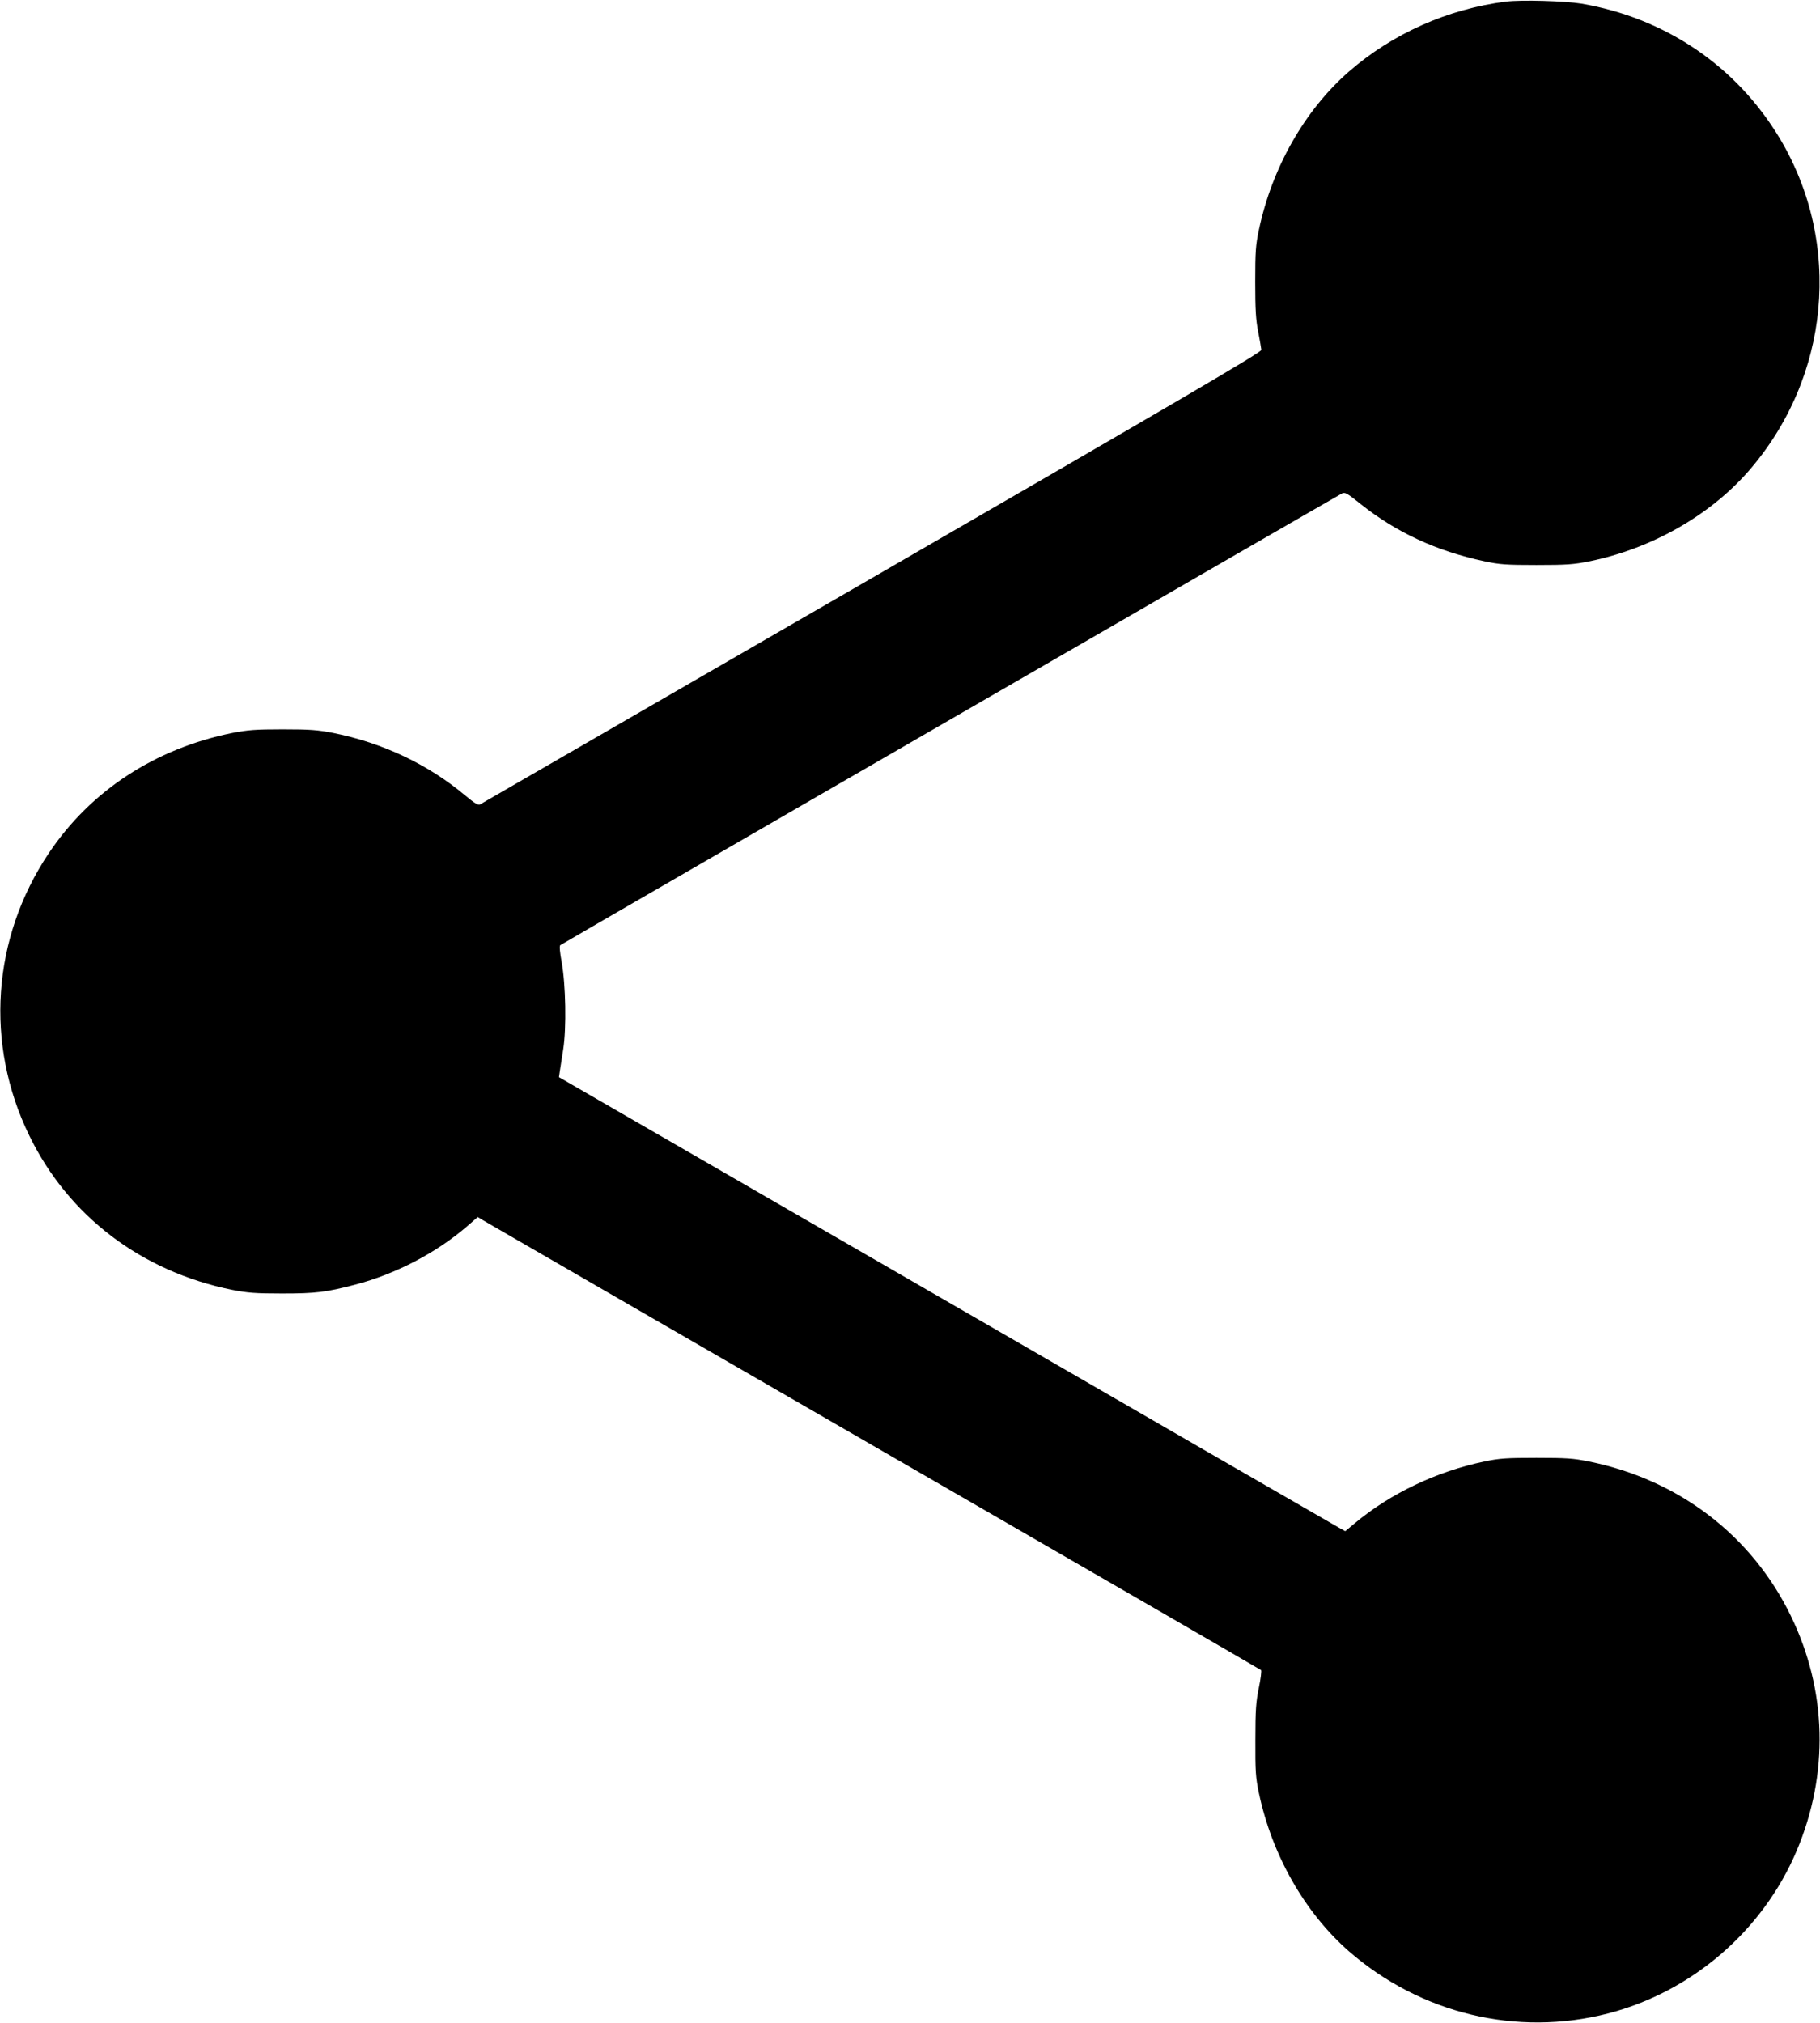 <?xml version="1.0" standalone="no"?>
<!DOCTYPE svg PUBLIC "-//W3C//DTD SVG 20010904//EN"
 "http://www.w3.org/TR/2001/REC-SVG-20010904/DTD/svg10.dtd">
<svg version="1.0" xmlns="http://www.w3.org/2000/svg"
 width="1152pt" height="1280pt" viewBox="0 0 1152 1280"
 preserveAspectRatio="xMidYMid meet">
<g transform="translate(0,1280) scale(0.1,-0.1)"
fill="#000000" stroke="none">
<path d="M9533 12790 c-370 -47 -720 -203 -996 -444 -280 -245 -486 -608 -569
-1002 -20 -95 -23 -137 -23 -329 0 -173 4 -240 19 -315 10 -52 19 -104 20
-114 1 -15 -510 -314 -2464 -1443 -1356 -783 -2472 -1428 -2481 -1433 -12 -7
-35 7 -95 57 -234 196 -520 332 -834 395 -98 19 -146 23 -320 23 -174 0 -222
-4 -320 -23 -489 -99 -897 -366 -1162 -762 -359 -537 -405 -1206 -123 -1785
248 -510 710 -861 1285 -977 97 -19 147 -23 315 -23 215 0 278 8 463 56 256
67 510 199 707 368 l69 60 31 -19 c16 -10 1130 -653 2475 -1430 1345 -776
2448 -1414 2452 -1418 4 -4 -2 -55 -14 -112 -18 -89 -22 -139 -22 -330 -1
-198 2 -238 22 -334 83 -394 289 -756 569 -1002 454 -396 1063 -543 1640 -395
532 137 981 524 1195 1029 206 487 193 1016 -37 1488 -247 508 -709 861 -1277
976 -98 20 -143 23 -333 23 -190 0 -235 -3 -330 -23 -302 -63 -594 -202 -820
-391 l-60 -50 -45 25 c-25 14 -1145 660 -2489 1437 l-2443 1411 5 35 c3 20 13
83 22 141 21 135 16 410 -10 553 -11 59 -15 101 -9 106 8 7 4895 2830 4949
2859 18 9 34 0 117 -67 226 -180 480 -298 786 -363 93 -20 136 -23 327 -23
191 0 235 3 335 23 392 80 759 288 1006 569 518 593 598 1441 199 2108 -274
456 -722 761 -1255 852 -104 17 -380 25 -477 13z"/>
</g>
</svg>